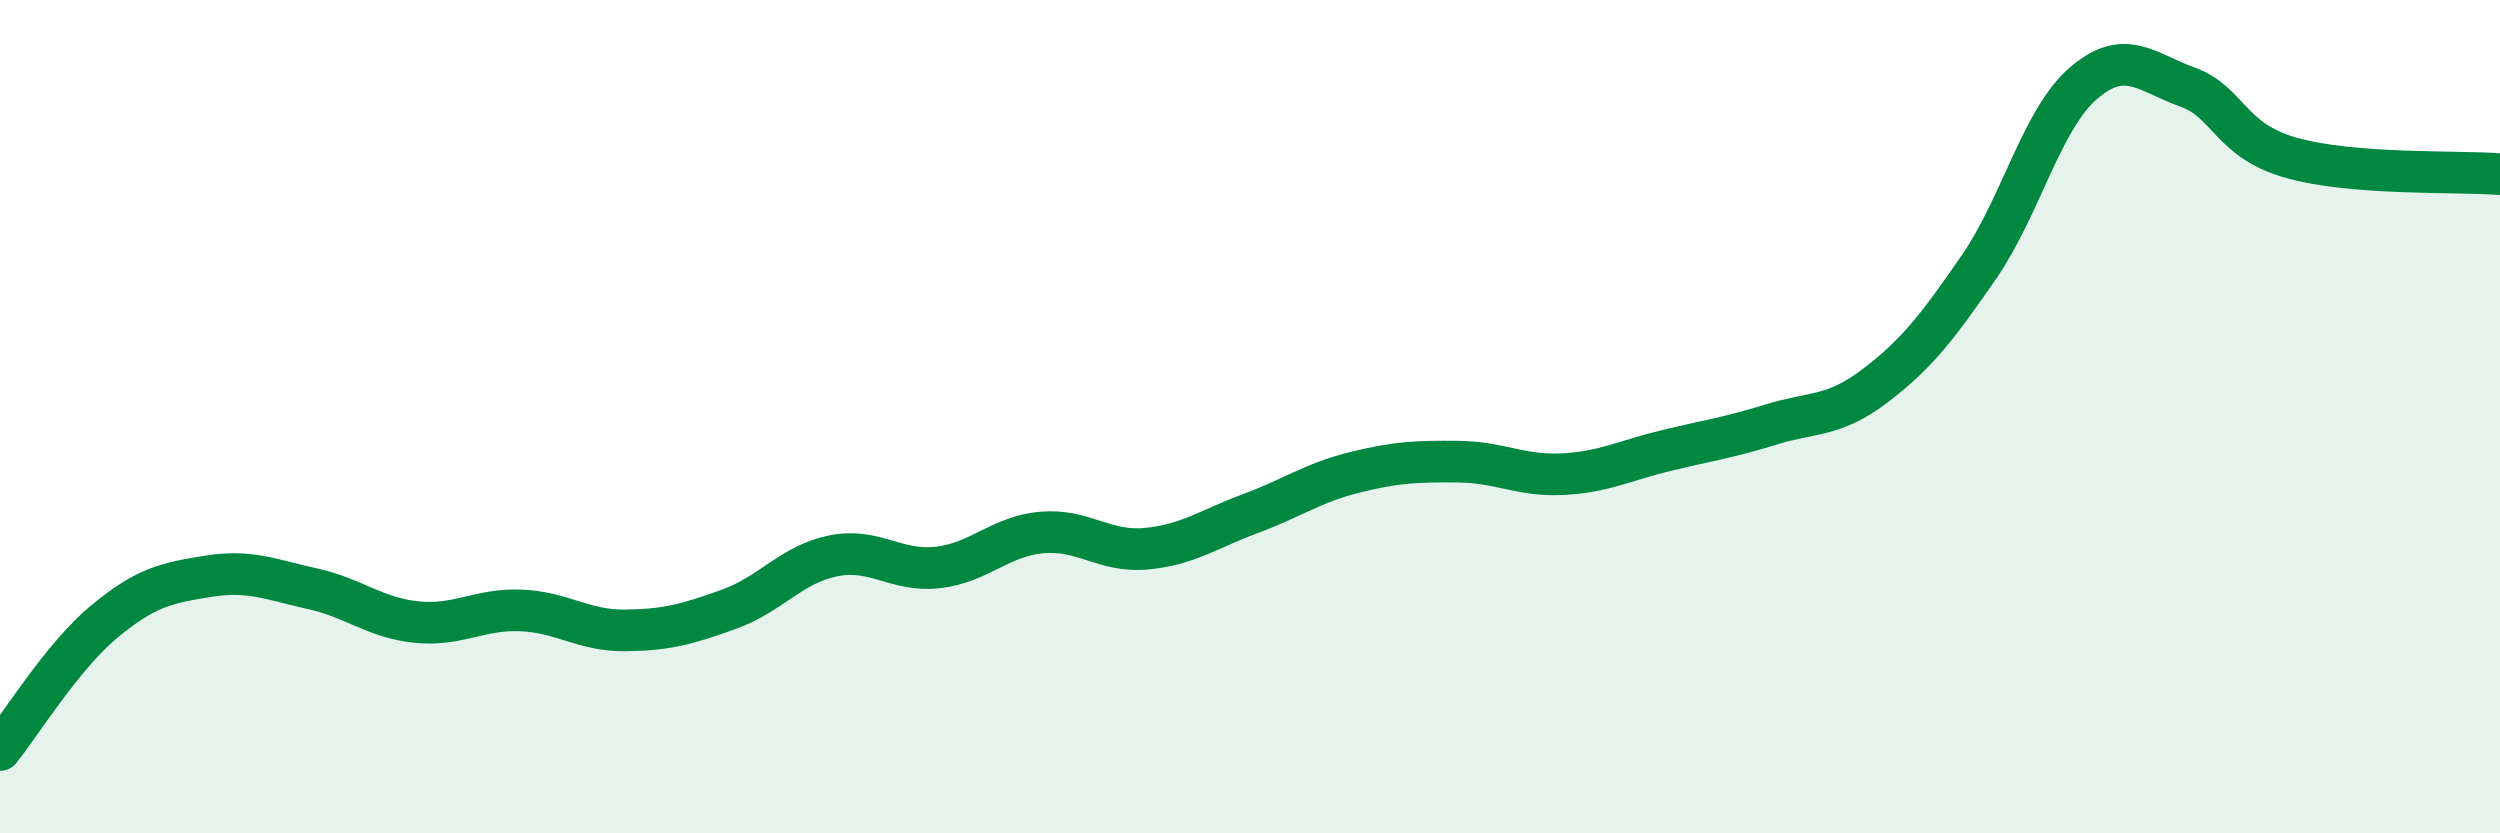 
    <svg width="60" height="20" viewBox="0 0 60 20" xmlns="http://www.w3.org/2000/svg">
      <path
        d="M 0,18 C 0.5,17.38 1.5,15.75 2.5,14.92 C 3.5,14.09 4,13.99 5,13.83 C 6,13.67 6.5,13.91 7.5,14.13 C 8.5,14.35 9,14.83 10,14.93 C 11,15.03 11.5,14.61 12.5,14.65 C 13.5,14.69 14,15.14 15,15.13 C 16,15.12 16.5,14.98 17.5,14.62 C 18.5,14.26 19,13.54 20,13.34 C 21,13.14 21.5,13.73 22.5,13.62 C 23.5,13.51 24,12.87 25,12.78 C 26,12.69 26.5,13.26 27.5,13.17 C 28.5,13.08 29,12.7 30,12.33 C 31,11.96 31.5,11.59 32.5,11.34 C 33.5,11.09 34,11.07 35,11.08 C 36,11.09 36.5,11.43 37.5,11.38 C 38.5,11.33 39,11.05 40,10.81 C 41,10.57 41.5,10.5 42.5,10.19 C 43.5,9.88 44,10.02 45,9.26 C 46,8.5 46.5,7.85 47.5,6.4 C 48.5,4.95 49,2.86 50,2 C 51,1.14 51.5,1.73 52.5,2.09 C 53.5,2.45 53.5,3.37 55,3.79 C 56.5,4.21 59,4.1 60,4.18L60 20L0 20Z"
        fill="#008740"
        opacity="0.1"
        stroke-linecap="round"
        stroke-linejoin="round"
      />
      <path
        d="M 0,18 C 0.5,17.38 1.5,15.75 2.5,14.92 C 3.5,14.09 4,13.99 5,13.83 C 6,13.67 6.5,13.91 7.5,14.13 C 8.5,14.35 9,14.83 10,14.93 C 11,15.03 11.5,14.61 12.5,14.65 C 13.5,14.69 14,15.14 15,15.13 C 16,15.12 16.5,14.98 17.5,14.62 C 18.5,14.26 19,13.54 20,13.34 C 21,13.14 21.5,13.73 22.5,13.62 C 23.5,13.51 24,12.87 25,12.78 C 26,12.69 26.5,13.26 27.5,13.17 C 28.5,13.08 29,12.7 30,12.33 C 31,11.96 31.5,11.59 32.5,11.34 C 33.5,11.09 34,11.07 35,11.08 C 36,11.09 36.5,11.43 37.5,11.38 C 38.5,11.33 39,11.05 40,10.81 C 41,10.57 41.5,10.5 42.5,10.19 C 43.5,9.88 44,10.02 45,9.26 C 46,8.5 46.5,7.85 47.5,6.4 C 48.5,4.95 49,2.86 50,2 C 51,1.14 51.5,1.73 52.5,2.09 C 53.5,2.45 53.5,3.37 55,3.79 C 56.5,4.21 59,4.1 60,4.18"
        stroke="#008740"
        stroke-width="1"
        fill="none"
        stroke-linecap="round"
        stroke-linejoin="round"
      />
    </svg>
  